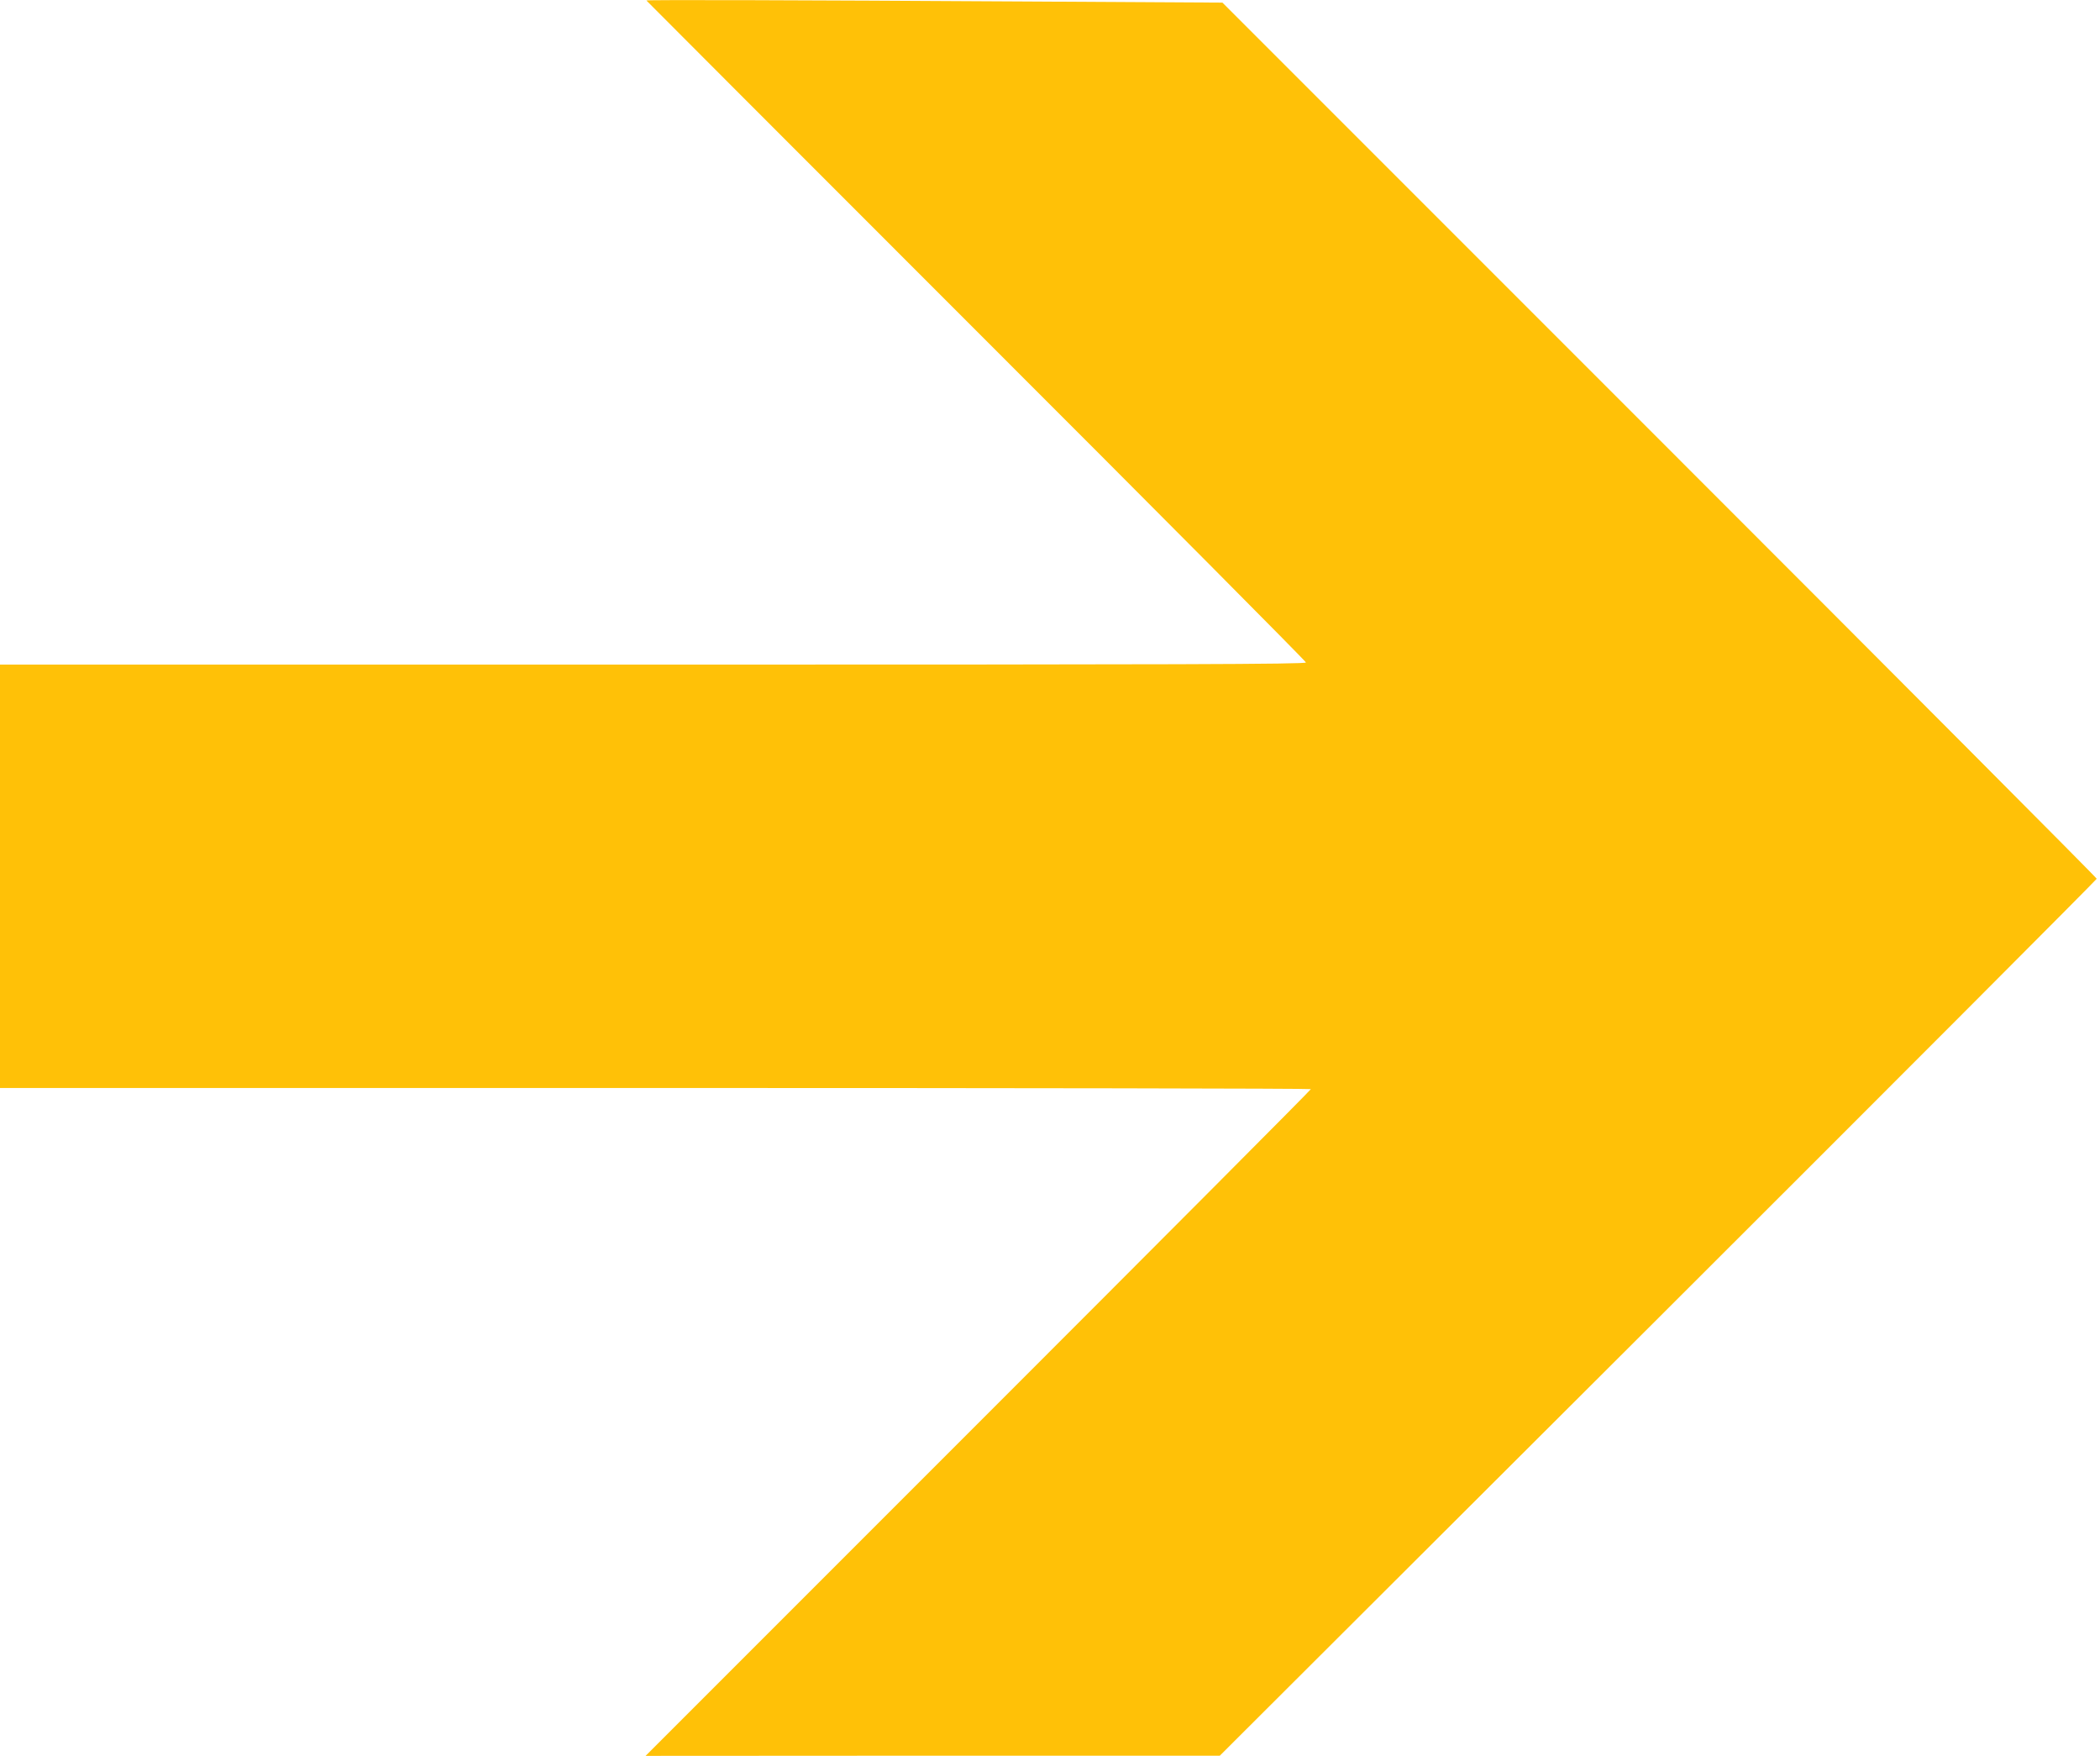 <?xml version="1.0" standalone="no"?>
<!DOCTYPE svg PUBLIC "-//W3C//DTD SVG 20010904//EN"
 "http://www.w3.org/TR/2001/REC-SVG-20010904/DTD/svg10.dtd">
<svg version="1.0" xmlns="http://www.w3.org/2000/svg"
 width="1280pt" height="1070pt" viewBox="0 0 1280 1070"
 preserveAspectRatio="xMidYMid meet">
<g transform="translate(0,1070) scale(0.1,-0.1)"
fill="#ffc107" stroke="none">
<path d="M3940 10697 c0 -1 905 -907 2010 -2012 1106 -1105 2010 -2015 2010
-2022 0 -11 -773 -13 -3980 -13 l-3980 0 0 -1290 0 -1290 3995 0 c2197 0 3995
-3 3995 -7 0 -5 -912 -920 -2027 -2035 l-2028 -2028 1750 1 1750 0 2673 2667
c1470 1467 2672 2672 2672 2677 0 6 -1199 1209 -2664 2674 l-2665 2665 -1228
7 c-1327 8 -2283 11 -2283 6z"/>
</g>
</svg>
